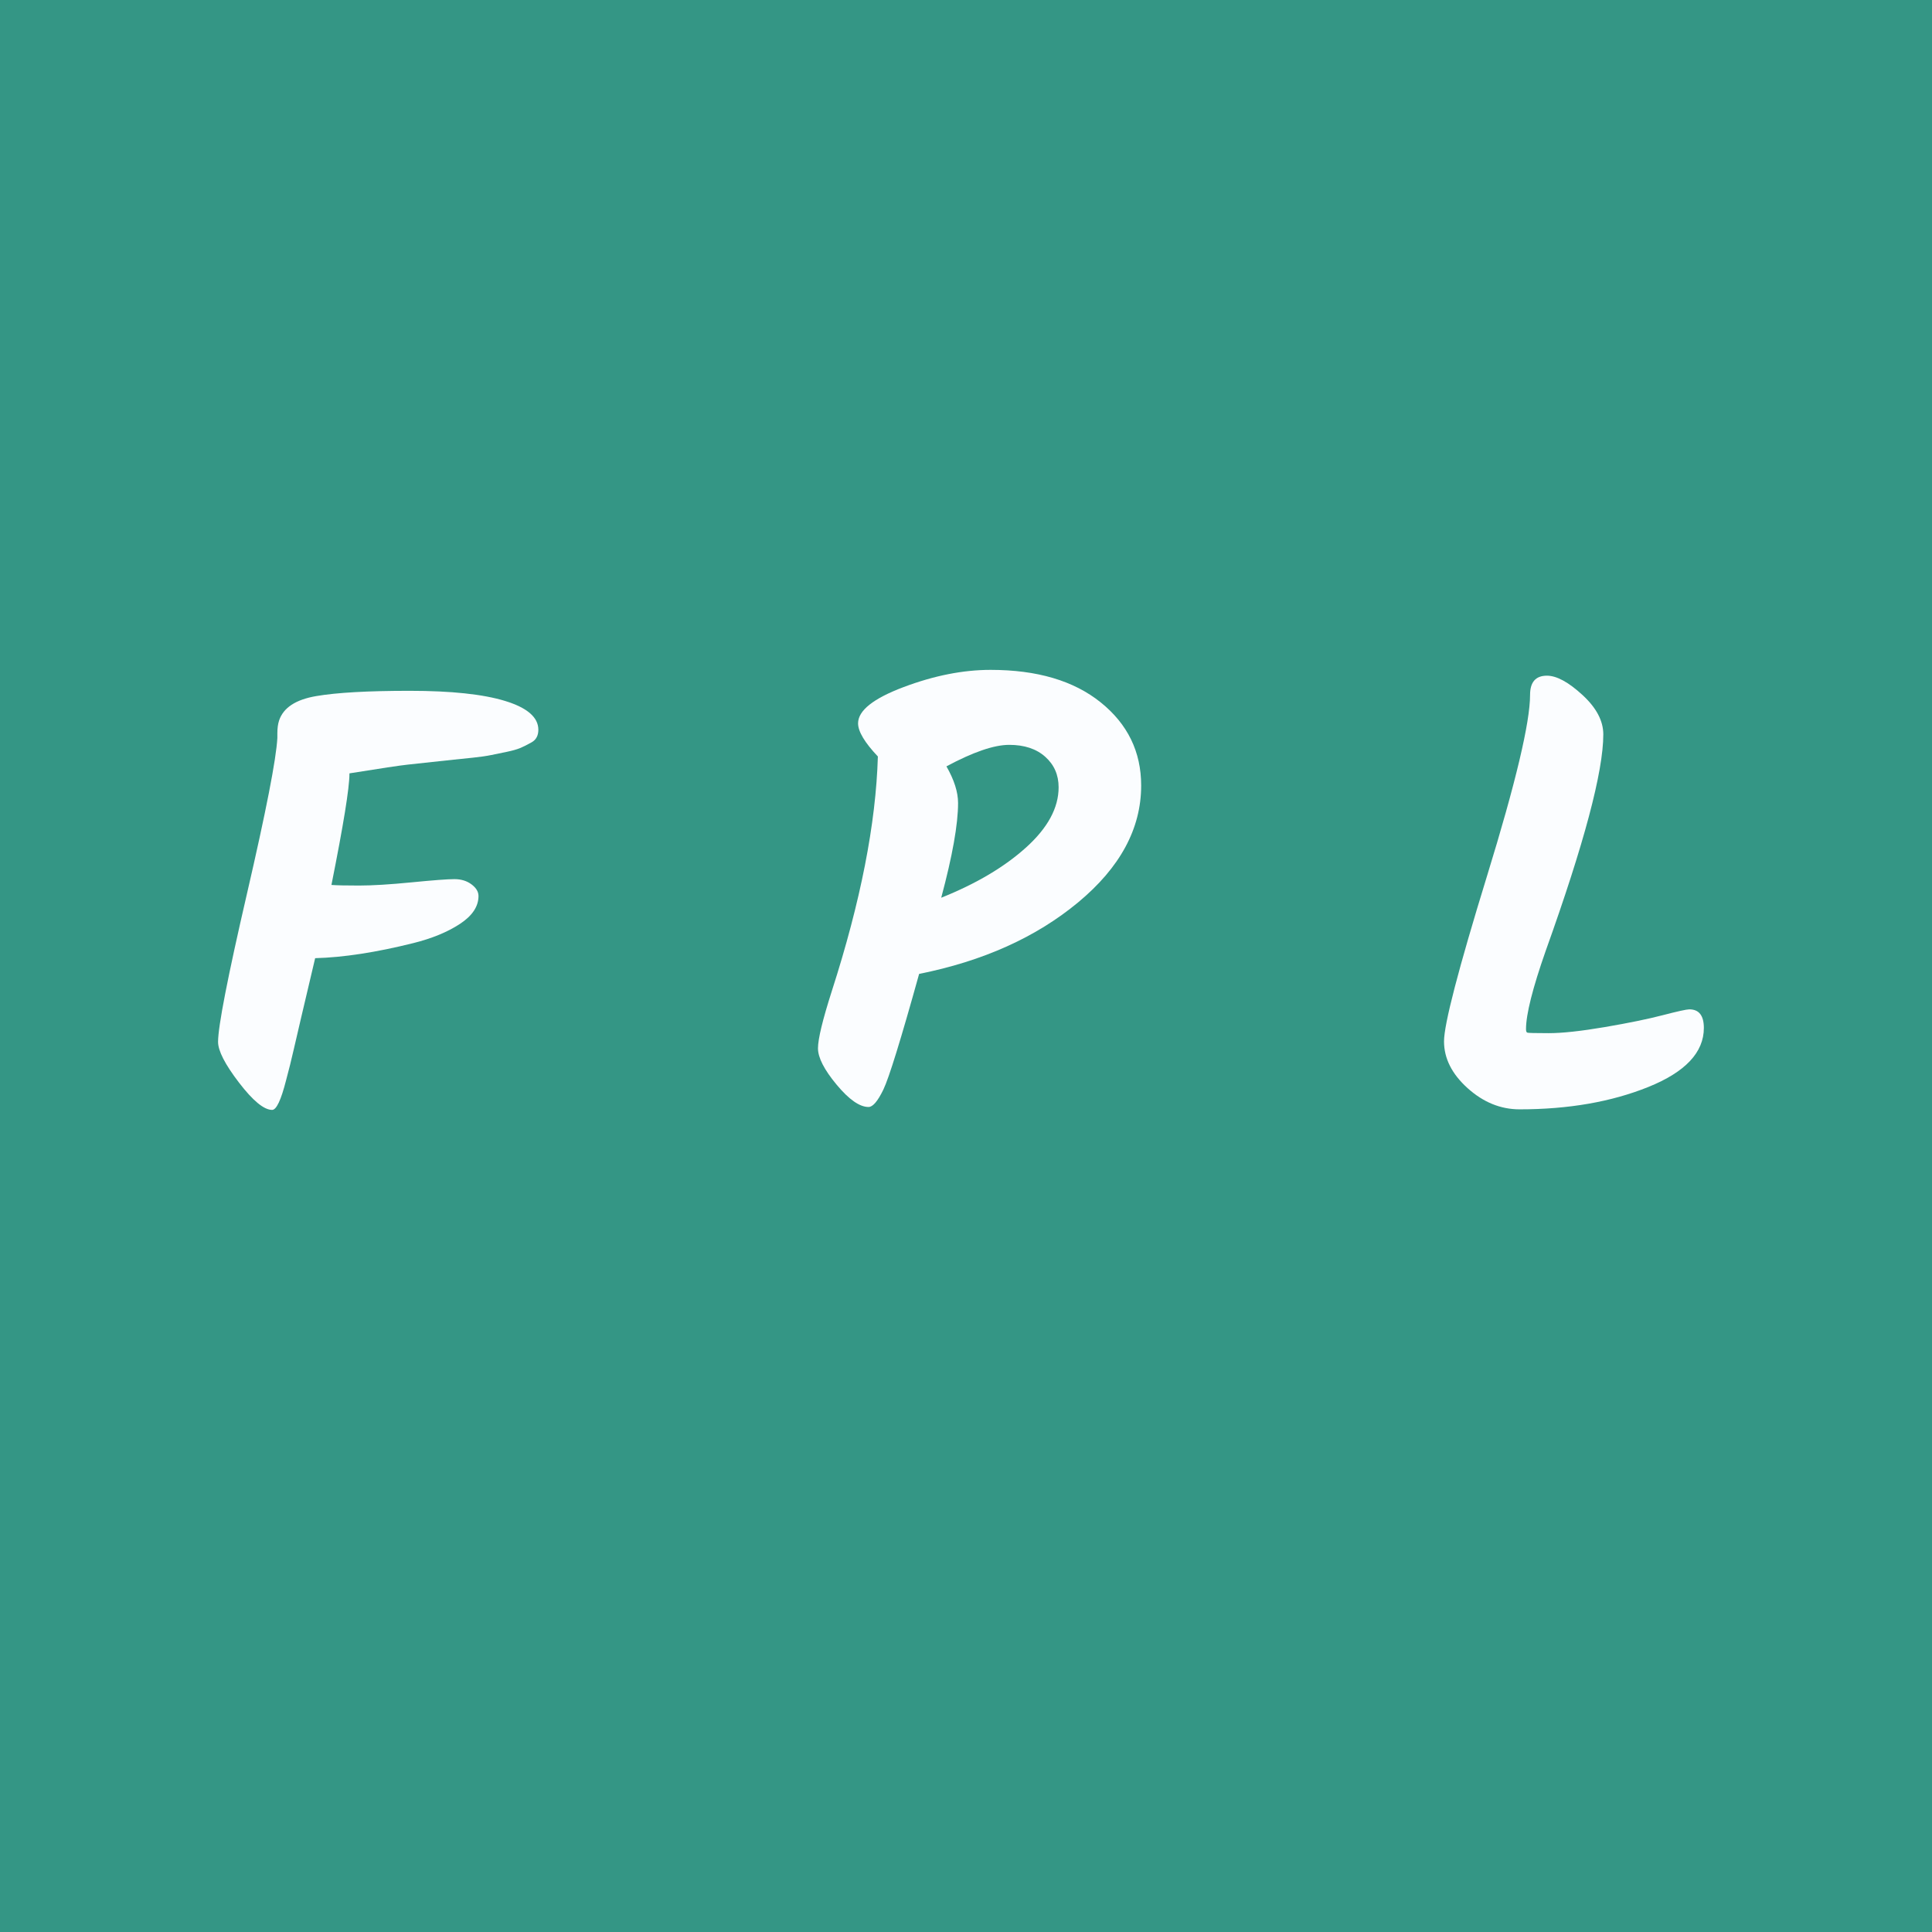 <svg version="1.0" preserveAspectRatio="xMidYMid meet" height="1080" viewBox="0 0 810 810" zoomAndPan="magnify" width="1080" xmlns:xlink="http://www.w3.org/1999/xlink" xmlns="http://www.w3.org/2000/svg"><defs><g></g><clipPath id="01db915a89"><rect height="390" y="0" width="663" x="0"></rect></clipPath></defs><rect fill-opacity="1" height="972" y="-81" fill="#ffffff" width="972" x="-81"></rect><rect fill-opacity="1" height="972" y="-81" fill="#349685" width="972" x="-81"></rect><g transform="matrix(1, 0, 0, 1, 81, 210)"><g clip-path="url(#01db915a89)"><g fill-opacity="1" fill="#fbfdff"><g transform="translate(0.441, 258.502)"><g><path d="M 35.578 -166.453 C 37.367 -171.805 42.566 -175.211 51.172 -176.672 C 59.785 -178.141 72.82 -178.875 90.281 -178.875 C 107.75 -178.875 121.113 -177.453 130.375 -174.609 C 139.633 -171.766 144.266 -167.742 144.266 -162.547 C 144.266 -160.109 143.332 -158.359 141.469 -157.297 C 139.602 -156.242 137.977 -155.43 136.594 -154.859 C 135.219 -154.297 133.348 -153.77 130.984 -153.281 C 128.629 -152.801 126.477 -152.359 124.531 -151.953 C 122.582 -151.547 120.023 -151.176 116.859 -150.844 C 113.691 -150.52 110.969 -150.238 108.688 -150 C 106.414 -149.758 103.41 -149.438 99.672 -149.031 C 95.93 -148.625 92.52 -148.254 89.438 -147.922 C 86.352 -147.598 78.227 -146.379 65.062 -144.266 L 65.062 -144.031 C 65.062 -138.176 62.547 -122.66 57.516 -97.484 C 59.629 -97.316 63.488 -97.234 69.094 -97.234 C 74.695 -97.234 82.047 -97.68 91.141 -98.578 C 100.242 -99.473 106.219 -99.922 109.062 -99.922 C 111.906 -99.922 114.301 -99.188 116.25 -97.719 C 118.195 -96.258 119.172 -94.633 119.172 -92.844 C 119.172 -88.457 116.57 -84.555 111.375 -81.141 C 106.176 -77.734 99.676 -75.055 91.875 -73.109 C 76.281 -69.211 62.551 -67.102 50.688 -66.781 C 45.812 -46.145 42.848 -33.508 41.797 -28.875 C 40.742 -24.25 39.645 -19.82 38.5 -15.594 C 36.395 -7.312 34.445 -3.172 32.656 -3.172 C 29.238 -3.172 24.602 -6.988 18.75 -14.625 C 12.906 -22.258 9.984 -27.945 9.984 -31.688 C 9.984 -38.176 14.004 -58.805 22.047 -93.578 C 30.098 -128.348 34.363 -150.203 34.844 -159.141 L 34.844 -161.094 C 34.844 -163.195 35.086 -164.984 35.578 -166.453 Z M 35.578 -166.453"></path></g></g></g><g fill-opacity="1" fill="#fbfdff"><g transform="translate(147.643, 258.502)"><g></g></g></g><g fill-opacity="1" fill="#fbfdff"><g transform="translate(256.581, 258.502)"><g><path d="M 26.562 -4.391 C 22.82 -4.391 18.352 -7.516 13.156 -13.766 C 7.957 -20.023 5.359 -25.102 5.359 -29 C 5.359 -32.895 7.305 -40.938 11.203 -53.125 C 23.234 -90.488 29.656 -123.227 30.469 -151.344 C 24.938 -157.188 22.172 -161.816 22.172 -165.234 C 22.172 -170.586 28.547 -175.66 41.297 -180.453 C 54.055 -185.254 66.203 -187.656 77.734 -187.656 C 97.234 -187.656 112.629 -183.102 123.922 -174 C 135.211 -164.906 140.859 -153.289 140.859 -139.156 C 140.859 -121.125 132.047 -104.797 114.422 -90.172 C 96.797 -75.547 74.578 -65.551 47.766 -60.188 C 40.129 -32.738 35.133 -16.578 32.781 -11.703 C 30.426 -6.828 28.352 -4.391 26.562 -4.391 Z M 106.25 -138.422 C 106.25 -143.617 104.379 -147.883 100.641 -151.219 C 96.91 -154.551 91.875 -156.219 85.531 -156.219 C 79.195 -156.219 70.426 -153.211 59.219 -147.203 C 62.469 -141.516 64.094 -136.395 64.094 -131.844 C 64.094 -122.906 61.738 -109.664 57.031 -92.125 C 71.645 -97.969 83.5 -104.988 92.594 -113.188 C 101.695 -121.395 106.25 -129.805 106.25 -138.422 Z M 106.25 -138.422"></path></g></g></g><g fill-opacity="1" fill="#fbfdff"><g transform="translate(405.489, 258.502)"><g></g></g></g><g fill-opacity="1" fill="#fbfdff"><g transform="translate(514.428, 258.502)"><g><path d="M 53.125 -185.219 C 57.188 -185.219 62.141 -182.535 67.984 -177.172 C 73.836 -171.805 76.766 -166.281 76.766 -160.594 C 76.766 -145 68.723 -114.781 52.641 -69.938 C 47.117 -54.176 44.359 -43.211 44.359 -37.047 C 44.359 -36.234 44.52 -35.742 44.844 -35.578 C 45.164 -35.422 48.172 -35.344 53.859 -35.344 C 59.547 -35.344 67.383 -36.191 77.375 -37.891 C 87.363 -39.598 95.484 -41.266 101.734 -42.891 C 107.992 -44.516 111.691 -45.328 112.828 -45.328 C 116.891 -45.328 118.922 -42.727 118.922 -37.531 C 118.922 -27.289 111.16 -19.039 95.641 -12.781 C 80.129 -6.531 62.141 -3.406 41.672 -3.406 C 33.711 -3.406 26.441 -6.367 19.859 -12.297 C 13.273 -18.234 9.984 -24.773 9.984 -31.922 C 9.984 -39.066 15.992 -62.176 28.016 -101.25 C 40.047 -140.332 46.062 -165.641 46.062 -177.172 C 46.062 -182.535 48.414 -185.219 53.125 -185.219 Z M 53.125 -185.219"></path></g></g></g></g></g></svg>